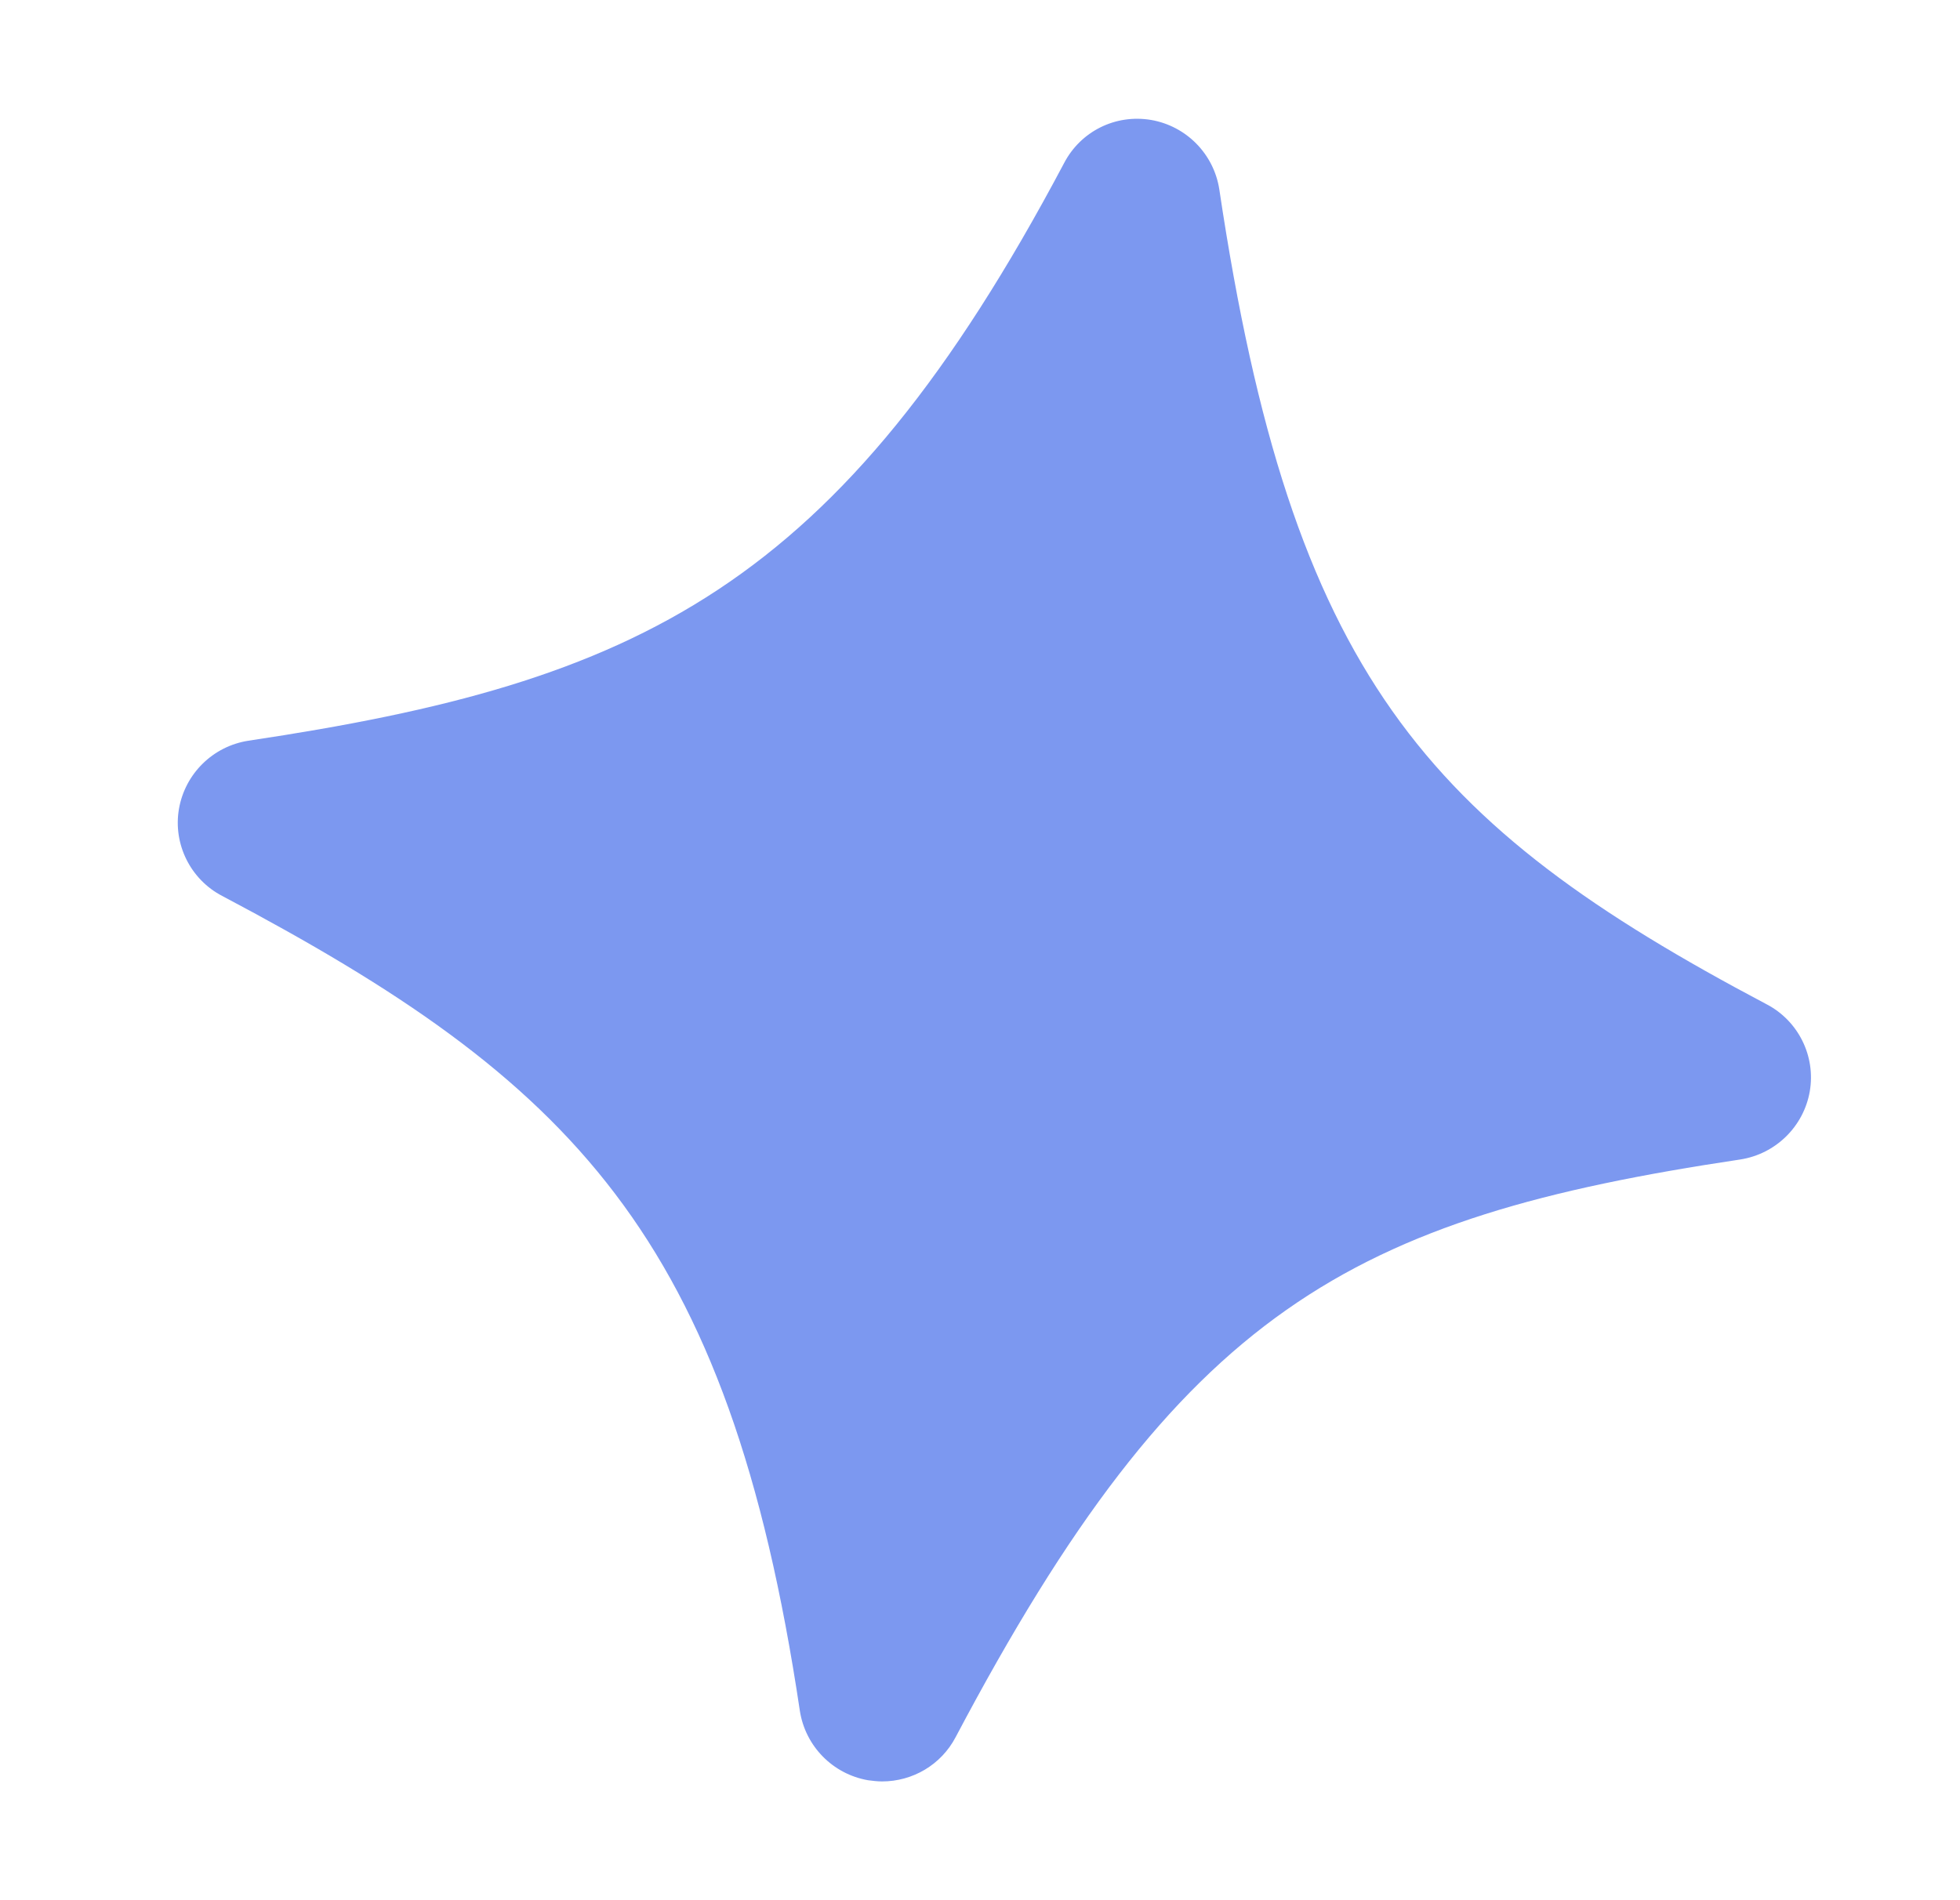 <svg width="33" height="32" viewBox="0 0 33 32" fill="none" xmlns="http://www.w3.org/2000/svg">
<path d="M29.743 16.912C24.003 13.878 21.748 11.347 20.529 3.188C20.437 2.594 19.975 2.123 19.381 2.02C18.776 1.918 18.192 2.215 17.915 2.748C14.113 9.922 10.751 11.49 4.182 12.474C3.587 12.566 3.116 13.028 3.013 13.622C2.911 14.216 3.208 14.811 3.741 15.088C9.614 18.193 12.268 20.786 13.467 28.811C13.559 29.406 14.021 29.877 14.615 29.98C14.697 29.99 14.769 30 14.851 30C15.363 30 15.845 29.723 16.091 29.252C19.893 22.057 22.732 20.509 29.302 19.526C29.896 19.433 30.368 18.972 30.471 18.378C30.573 17.783 30.276 17.189 29.743 16.912Z" fill="#7C98F0"/>
</svg>
